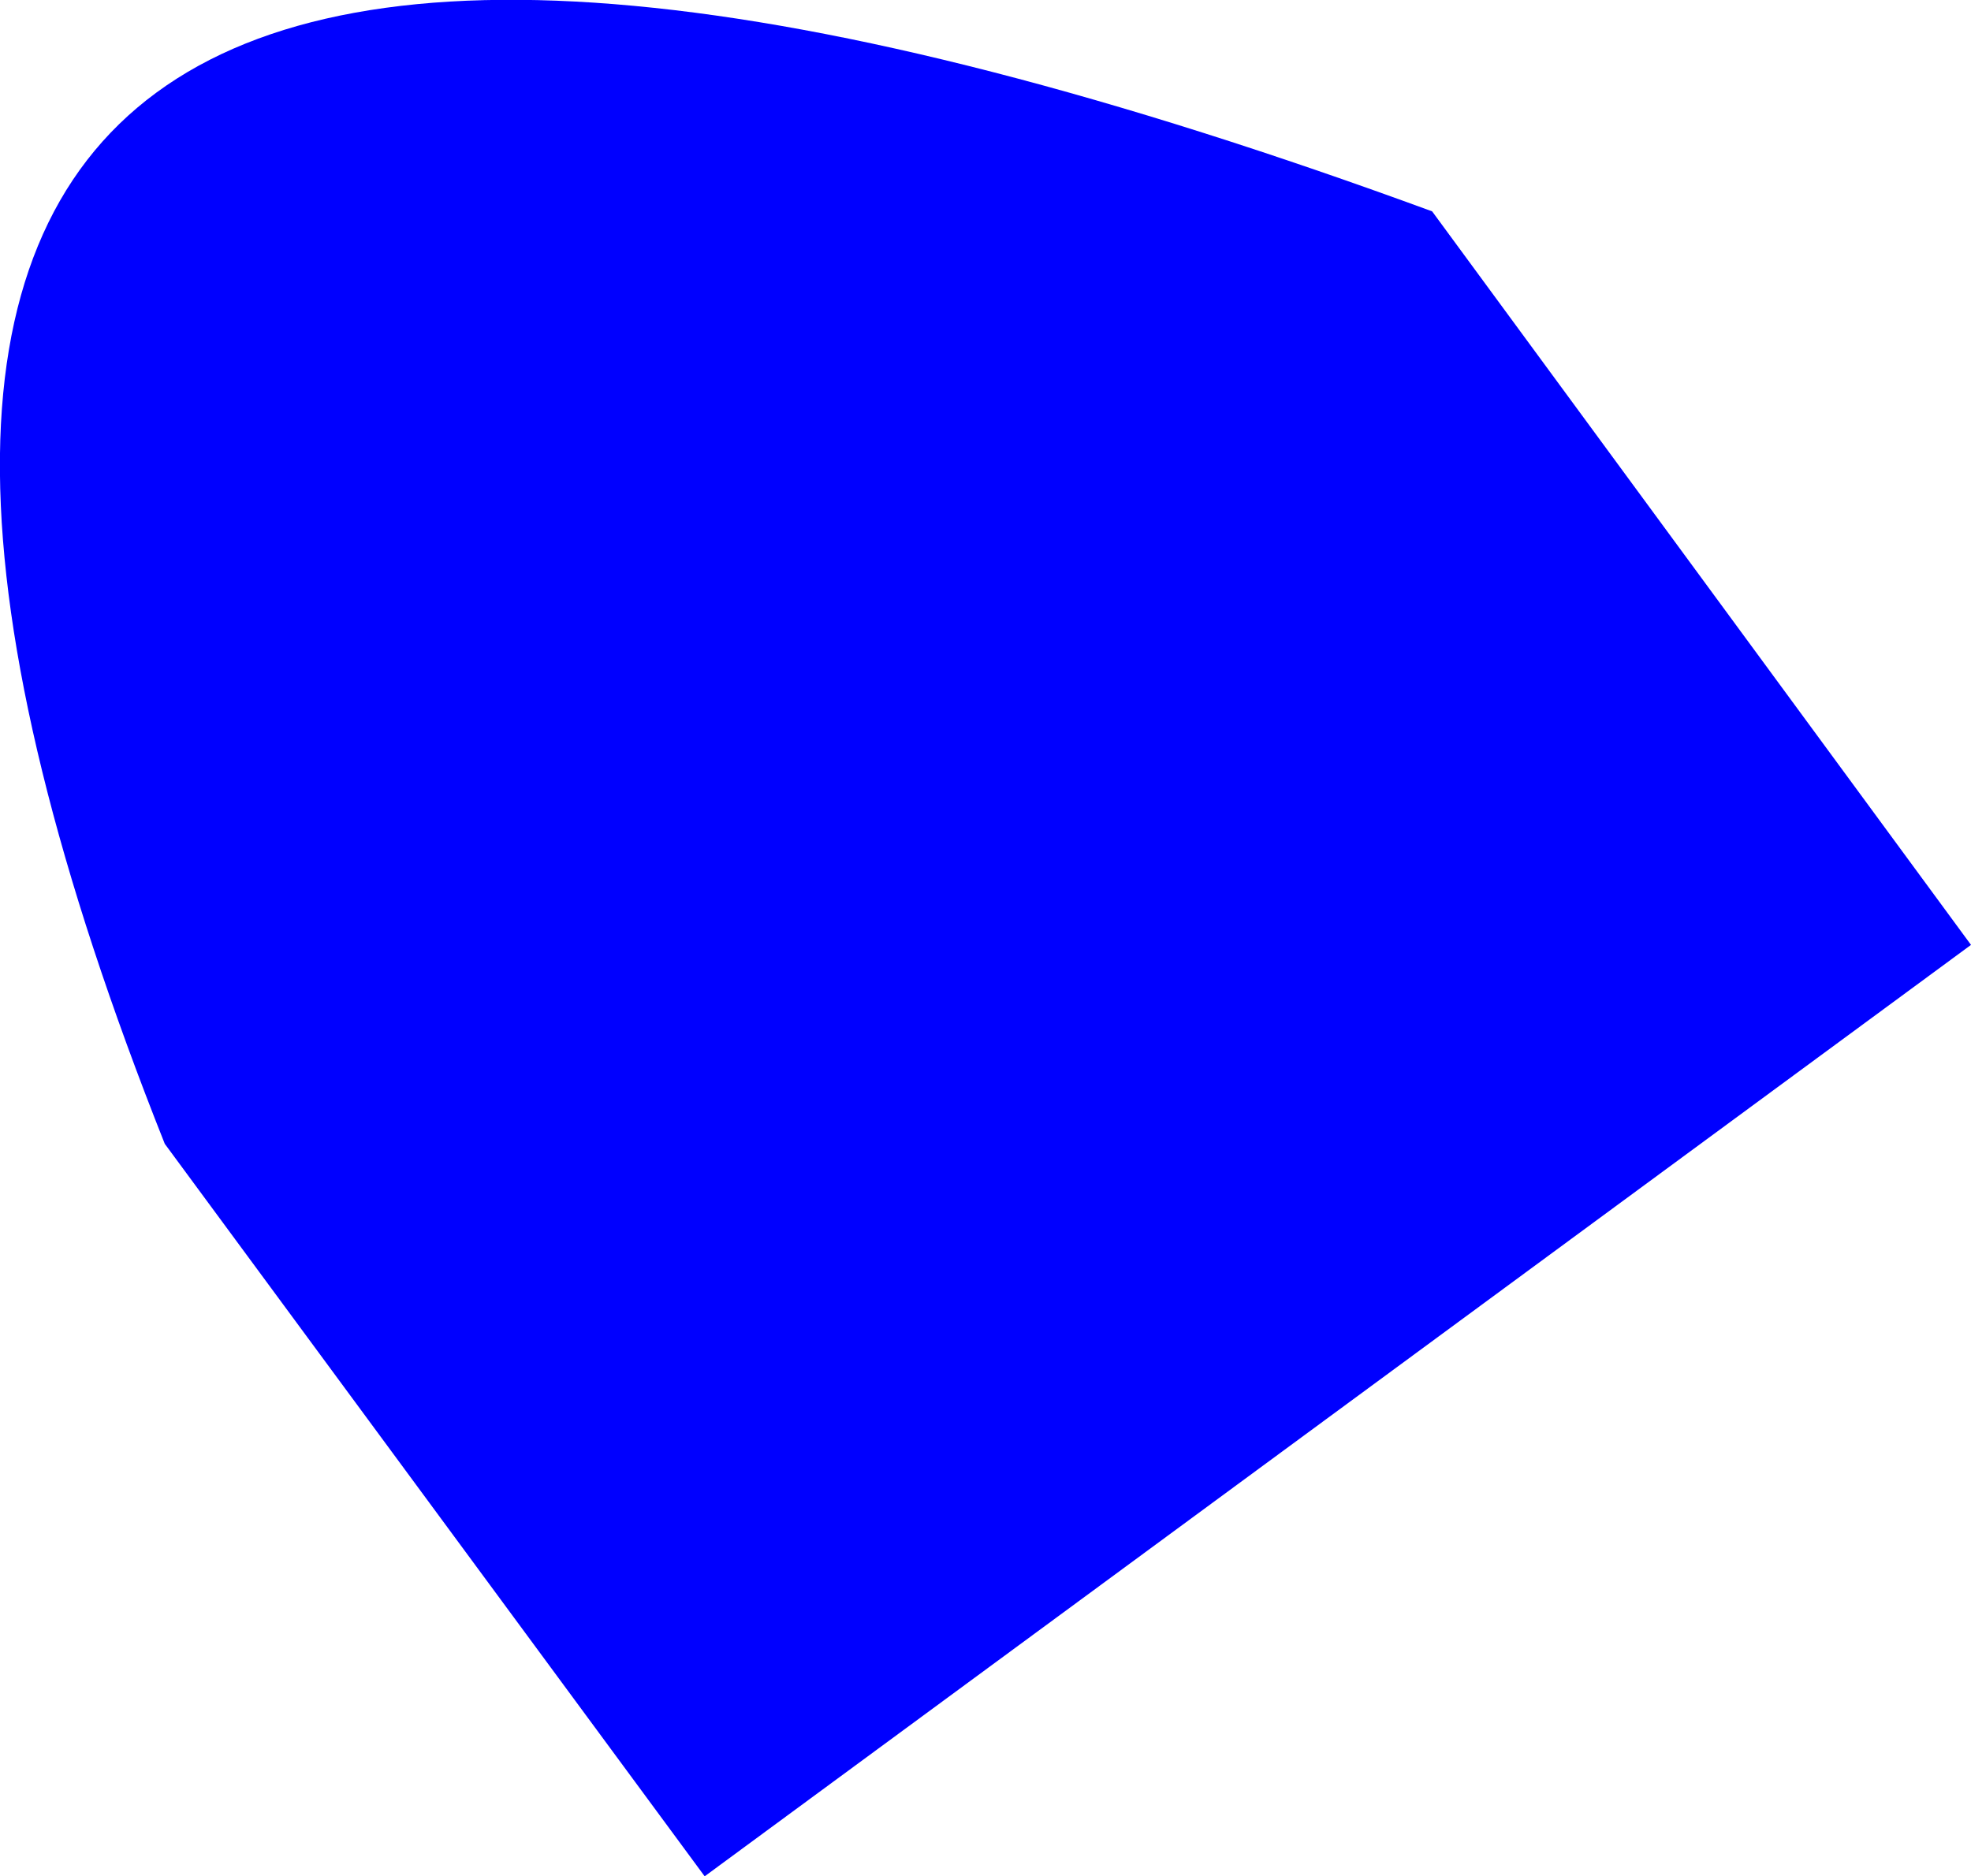 <?xml version="1.0" encoding="UTF-8" standalone="no"?>
<svg xmlns:xlink="http://www.w3.org/1999/xlink" height="90.55px" width="95.1px" xmlns="http://www.w3.org/2000/svg">
  <g transform="matrix(1.0, 0.0, 0.0, 1.0, -246.1, -279.3)">
    <path d="M254.05 334.5 Q222.65 255.55 315.2 289.5 L341.2 324.9 280.1 369.85 254.05 334.5" fill="#0000ff" fill-rule="evenodd" stroke="none"/>
  </g>
</svg>
